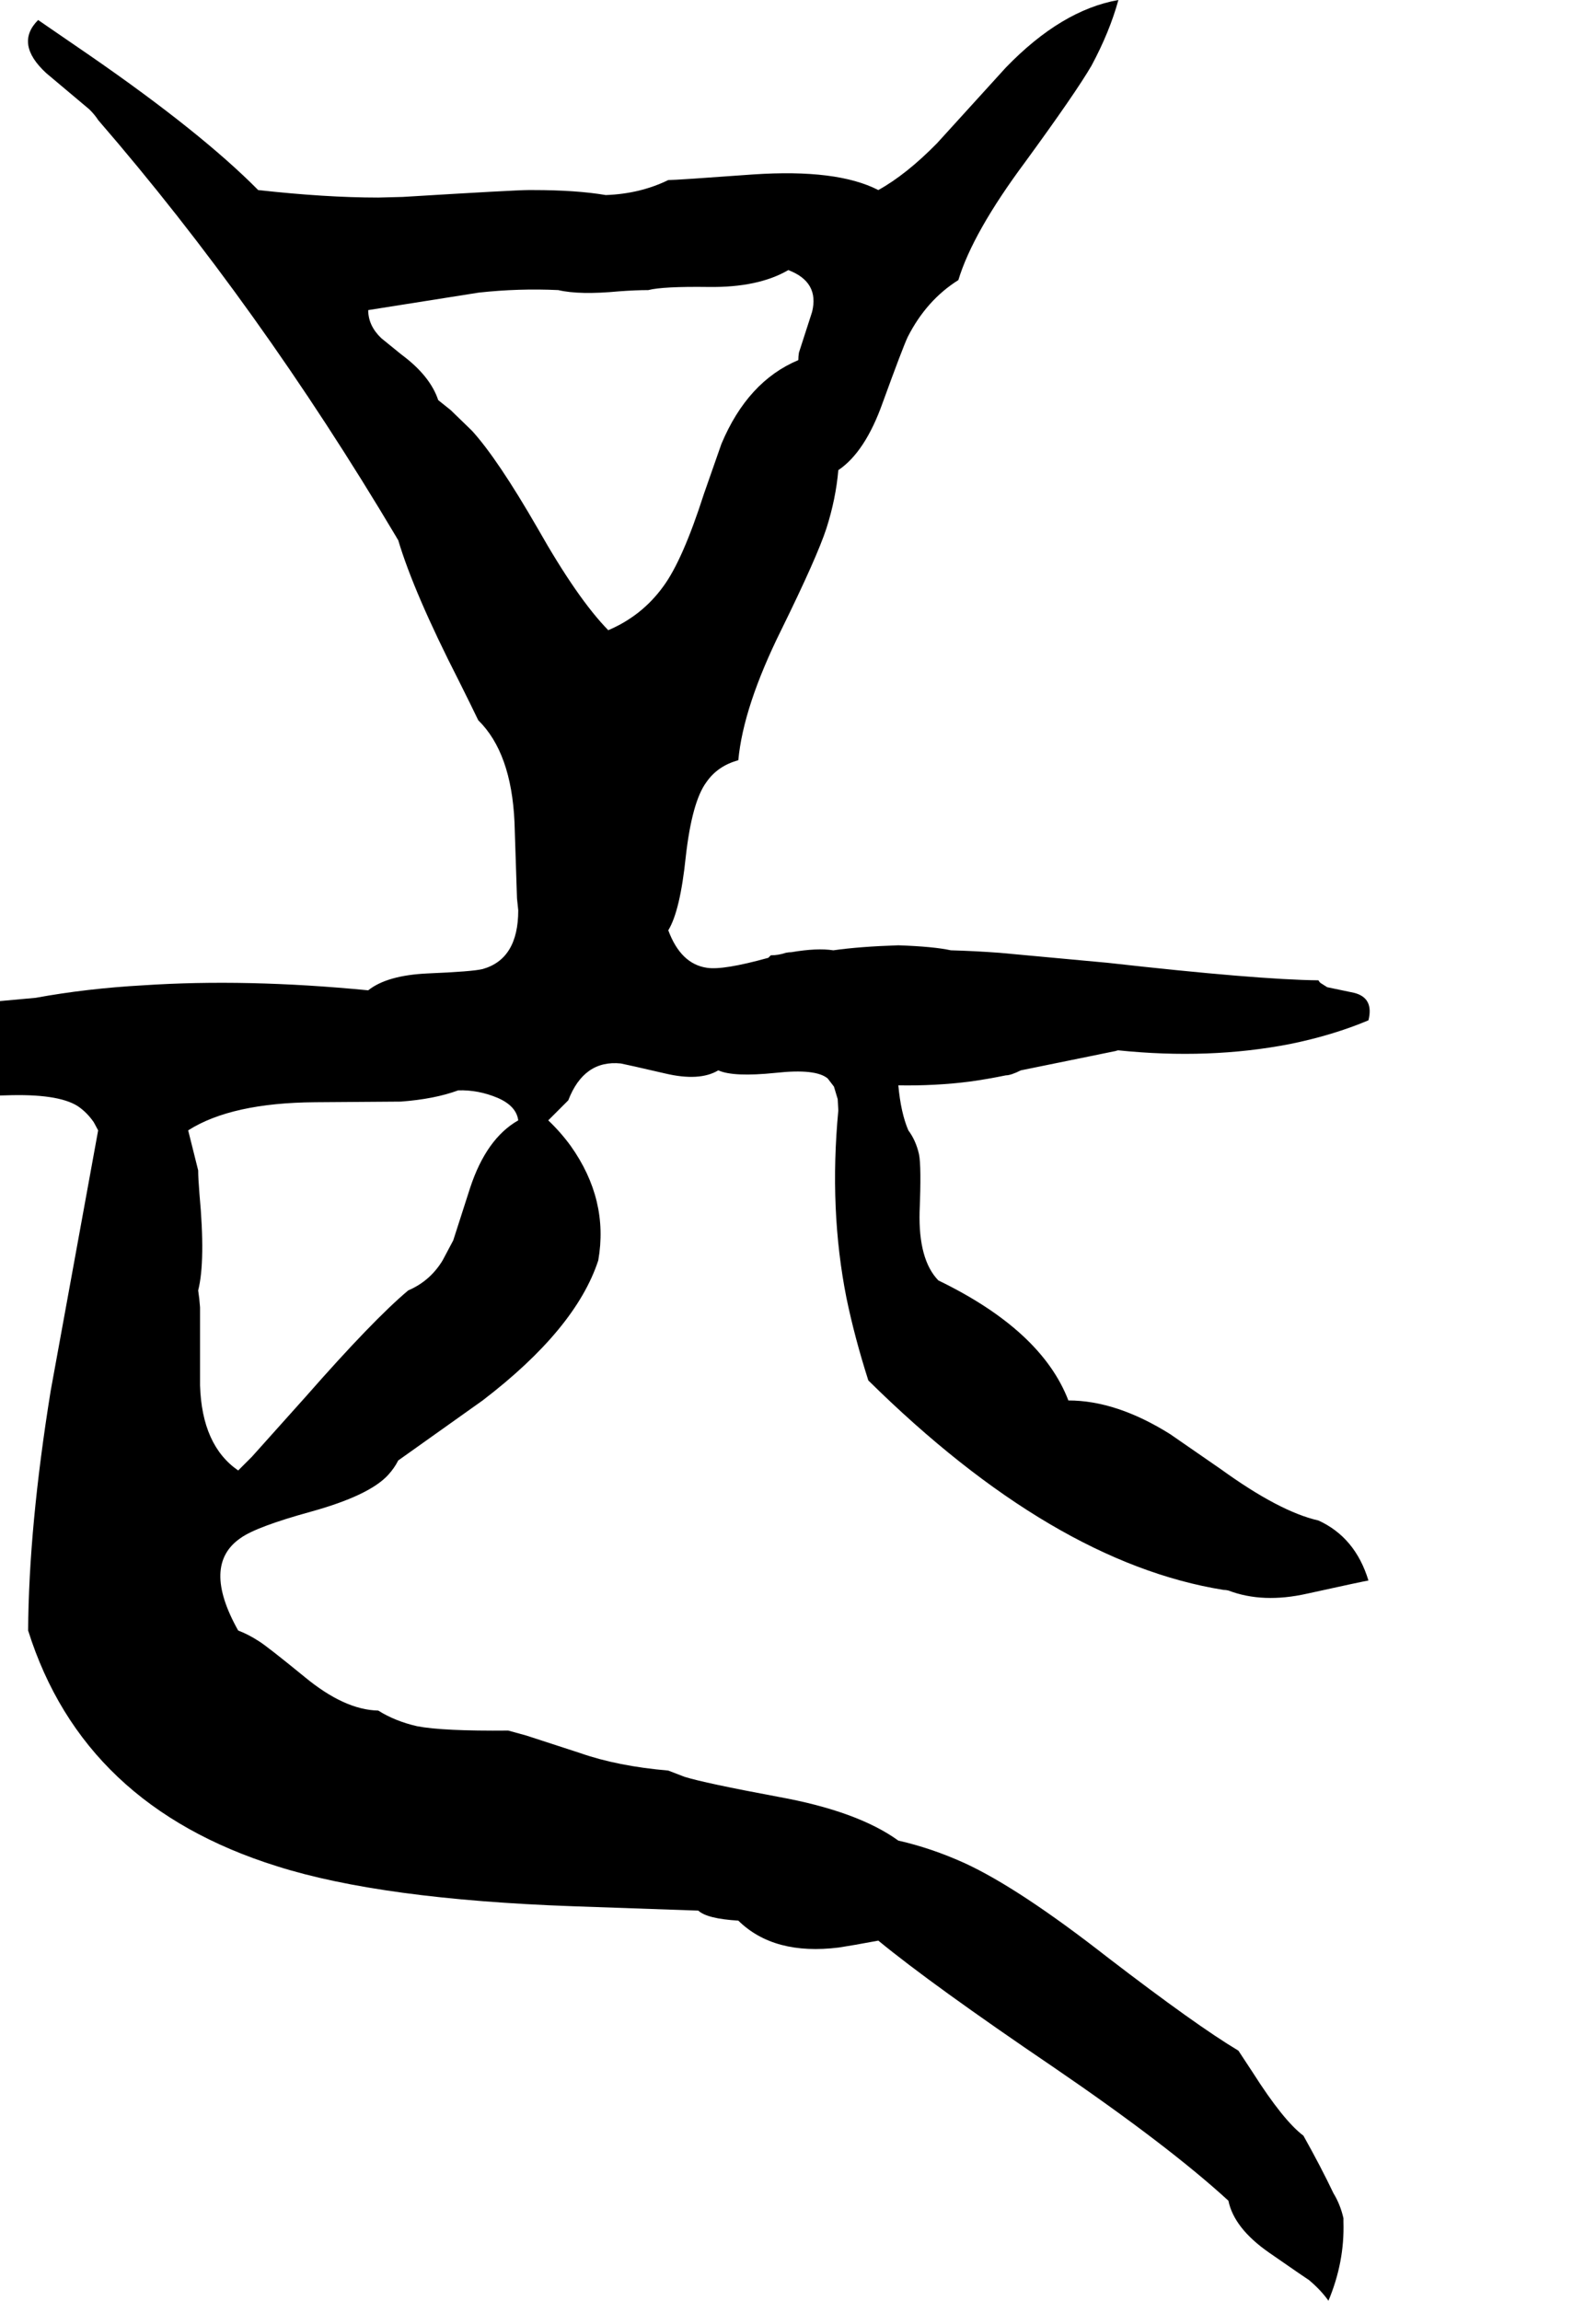 <svg xmlns="http://www.w3.org/2000/svg" viewBox="780 0 2553 3680">
<g transform="matrix(1 0 0 -1 0 3084)">
<path d="M2389 1364Q2397 1364 2413 1372L2565 1403Q2567 1404 2569 1404Q2714 1389 2843 1414Q2912 1428 2969 1452Q2978 1488 2946 1496L2903 1505L2892 1512Q2890 1514 2889 1516Q2792 1517 2552 1544L2379 1560Q2338 1563 2301 1564Q2274 1570 2217 1572Q2155 1570 2113 1564Q2087 1568 2046 1561Q2042 1561 2037 1560Q2025 1556 2013 1556L2009 1552Q1937 1532 1911 1536Q1869 1542 1849 1596Q1868 1627 1877 1714Q1887 1802 1910 1833Q1928 1859 1961 1868Q1969 1954 2030 2077Q2087 2193 2102 2239Q2117 2286 2121 2332Q2164 2361 2192 2440Q2224 2528 2232 2545Q2262 2604 2313 2636Q2336 2712 2420 2825Q2501 2936 2526 2979Q2555 3033 2569 3084Q2478 3068 2389 2976L2279 2855Q2230 2805 2185 2780Q2119 2814 1985 2805Q1862 2796 1849 2796Q1804 2774 1749 2772Q1702 2780 1633 2780H1625Q1604 2780 1424 2769L1385 2768Q1301 2768 1193 2780Q1102 2872 924 2995L841 3052Q803 3014 854 2967L923 2909Q932 2900 937 2892Q1194 2595 1414 2225Q1415 2223 1417 2220Q1442 2136 1514 1995Q1534 1955 1545 1932Q1598 1880 1603 1769L1607 1647Q1608 1637 1609 1628Q1609 1550 1552 1534Q1536 1530 1464 1527Q1399 1524 1369 1500Q1174 1519 1009 1508Q919 1503 837 1488L749 1480Q703 1469 602 1470L541 1469Q471 1461 436 1407Q430 1398 425 1388Q557 1325 654 1338Q660 1339 665 1340Q701 1329 789 1332Q872 1335 904 1315Q919 1305 930 1289L937 1276L861 859Q826 642 825 476Q913 196 1223 99Q1390 46 1696 35L1897 28Q1911 15 1961 12Q2018 -44 2122 -31Q2142 -28 2185 -20Q2270 -90 2466 -223Q2649 -348 2745 -436Q2754 -480 2810 -519Q2872 -562 2874 -563Q2893 -579 2905 -596Q2931 -534 2929 -470Q2929 -467 2929 -464Q2924 -442 2913 -424Q2893 -382 2865 -332Q2833 -308 2784 -231Q2769 -208 2761 -196Q2694 -156 2552 -47Q2410 64 2323 104Q2270 128 2217 140Q2152 187 2025 210Q1907 232 1875 242L1849 252Q1768 259 1708 280L1622 308Q1608 312 1593 316Q1488 315 1447 323Q1412 331 1385 348Q1331 349 1267 402Q1207 451 1194 459Q1177 470 1161 476Q1102 581 1165 624Q1190 642 1277 666Q1371 692 1401 725Q1411 736 1417 748L1552 844Q1701 958 1737 1068Q1754 1165 1693 1251Q1677 1273 1657 1292L1689 1324Q1714 1389 1773 1383Q1779 1382 1844 1367Q1899 1354 1929 1372Q1953 1361 2021 1368Q2085 1375 2104 1359L2114 1346L2120 1326L2121 1308Q2106 1149 2134 1008Q2147 945 2169 876Q2464 585 2737 541Q2741 541 2745 540Q2800 519 2871 535Q2962 555 2969 556Q2948 625 2889 652Q2827 666 2733 734L2652 790Q2566 844 2489 844Q2446 956 2281 1036Q2249 1069 2251 1146Q2254 1219 2250 1238Q2245 1260 2233 1276Q2221 1304 2217 1348Q2276 1347 2331 1354Q2360 1358 2389 1364ZM1433 1020Q1377 973 1269 850L1183 754Q1172 743 1161 732Q1103 772 1100 868V993Q1099 1007 1097 1020Q1109 1067 1099 1175Q1097 1200 1097 1212L1081 1276Q1150 1320 1284 1321Q1415 1322 1421 1322Q1475 1326 1513 1340Q1545 1341 1576 1328Q1606 1315 1609 1292Q1558 1263 1532 1184L1505 1100L1488 1068Q1468 1035 1433 1020ZM1753 2076Q1704 2126 1640 2239Q1576 2350 1535 2395L1501 2428Q1491 2436 1481 2444Q1468 2483 1422 2517L1390 2543Q1369 2563 1369 2588L1546 2616Q1610 2623 1673 2620Q1707 2612 1770 2618Q1797 2620 1817 2620Q1840 2626 1914 2625Q1993 2624 2041 2652Q2091 2633 2079 2585L2058 2520Q2057 2514 2057 2508Q1976 2474 1934 2374L1906 2294Q1872 2188 1841 2146Q1807 2099 1753 2076Z" />
</g>
</svg>